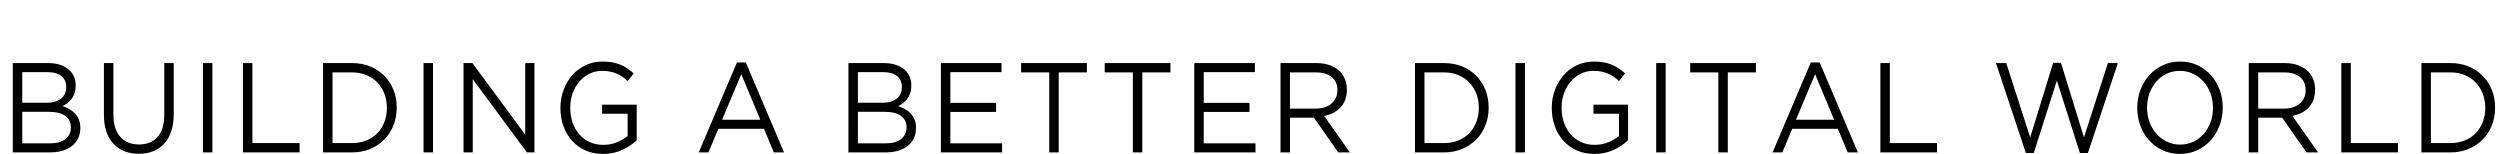 <?xml version="1.0" encoding="utf-8"?>
<!-- Generator: Adobe Illustrator 17.0.0, SVG Export Plug-In . SVG Version: 6.00 Build 0)  -->
<!DOCTYPE svg PUBLIC "-//W3C//DTD SVG 1.1//EN" "http://www.w3.org/Graphics/SVG/1.1/DTD/svg11.dtd">
<svg version="1.1" id="Layer_1" xmlns="http://www.w3.org/2000/svg" xmlns:xlink="http://www.w3.org/1999/xlink" x="0px" y="0px"
	 width="293.914px" height="18.096px" viewBox="0 0 293.914 18.096" enable-background="new 0 0 293.914 18.096"
	 xml:space="preserve">
<g>
	<path d="M1.503,7.416h4.188c0.562,0,1.061,0.083,1.497,0.247s0.794,0.392,1.075,0.681c0.422,0.469,0.633,1.028,0.633,1.677v0.03
		c0,0.339-0.045,0.641-0.134,0.906s-0.208,0.494-0.358,0.689c-0.15,0.194-0.316,0.359-0.499,0.494s-0.373,0.247-0.57,0.337
		c0.291,0.09,0.564,0.208,0.822,0.354c0.258,0.145,0.48,0.318,0.668,0.518c0.188,0.201,0.337,0.438,0.45,0.714
		s0.168,0.594,0.168,0.954v0.03c0,0.451-0.084,0.854-0.253,1.21c-0.169,0.356-0.41,0.656-0.724,0.901
		c-0.314,0.246-0.691,0.433-1.131,0.563s-0.928,0.195-1.462,0.195h-4.37V7.416z M5.521,12.081c0.674,0,1.219-0.157,1.636-0.47
		c0.417-0.314,0.625-0.779,0.625-1.397v-0.03c0-0.518-0.188-0.931-0.562-1.24C6.845,8.635,6.307,8.481,5.605,8.481h-2.99v3.6
		C2.615,12.081,5.521,12.081,5.521,12.081z M5.915,16.851c0.749,0,1.339-0.165,1.77-0.495s0.646-0.79,0.646-1.38v-0.03
		c0-0.57-0.22-1.012-0.66-1.327s-1.09-0.473-1.952-0.473H2.615v3.705H5.915z"/>
	<path d="M16.314,18.081c-0.61,0-1.166-0.098-1.668-0.292c-0.502-0.195-0.934-0.485-1.295-0.87
		c-0.362-0.385-0.641-0.862-0.838-1.433c-0.197-0.57-0.296-1.225-0.296-1.965V7.416h1.112v6.03c0,1.14,0.265,2.015,0.796,2.625
		c0.53,0.61,1.269,0.915,2.217,0.915c0.91,0,1.633-0.29,2.168-0.87c0.535-0.58,0.802-1.445,0.802-2.595V7.416h1.112v6.015
		c0,0.77-0.099,1.445-0.296,2.025c-0.197,0.58-0.476,1.065-0.837,1.455c-0.361,0.39-0.793,0.683-1.295,0.877
		C17.494,17.983,16.934,18.081,16.314,18.081z"/>
	<path d="M23.86,7.416h1.112v10.5H23.86V7.416z"/>
	<path d="M28.563,7.416h1.112v9.405h5.547v1.095h-6.659V7.416z"/>
	<path d="M37.982,7.416h3.421c0.77,0,1.476,0.133,2.119,0.397c0.643,0.265,1.197,0.633,1.662,1.103
		c0.464,0.47,0.823,1.022,1.077,1.658c0.253,0.635,0.38,1.322,0.38,2.062v0.03c0,0.74-0.127,1.43-0.38,2.07
		c-0.253,0.64-0.612,1.195-1.077,1.665c-0.465,0.47-1.019,0.84-1.662,1.11s-1.35,0.405-2.119,0.405h-3.421V7.416z M41.403,16.821
		c0.62,0,1.183-0.105,1.69-0.315s0.936-0.5,1.288-0.87c0.352-0.37,0.624-0.808,0.816-1.312s0.289-1.048,0.289-1.628v-0.03
		c0-0.58-0.096-1.123-0.289-1.627s-0.464-0.945-0.816-1.32s-0.781-0.67-1.288-0.885s-1.07-0.322-1.69-0.322h-2.309v8.31h2.309
		V16.821z"/>
	<path d="M49.794,7.416h1.112v10.5h-1.112V7.416z"/>
	<path d="M54.496,7.416h1.042l6.209,8.415V7.416h1.084v10.5h-0.887l-6.364-8.61v8.61h-1.084V7.416z"/>
	<path d="M70.899,18.096c-0.779,0-1.476-0.14-2.091-0.42c-0.615-0.28-1.141-0.665-1.577-1.155c-0.436-0.49-0.77-1.062-1-1.717
		s-0.345-1.358-0.345-2.108v-0.03c0-0.72,0.12-1.407,0.359-2.062s0.575-1.232,1.007-1.732c0.432-0.5,0.95-0.897,1.556-1.192
		s1.279-0.443,2.021-0.443c0.413,0,0.791,0.03,1.133,0.09s0.662,0.15,0.958,0.27c0.295,0.12,0.572,0.268,0.831,0.442
		c0.258,0.175,0.509,0.373,0.753,0.592l-0.718,0.9c-0.188-0.18-0.385-0.343-0.591-0.488s-0.43-0.27-0.669-0.375
		S72.024,8.48,71.738,8.42c-0.287-0.06-0.604-0.09-0.951-0.09c-0.544,0-1.046,0.115-1.506,0.345s-0.854,0.54-1.183,0.93
		s-0.587,0.848-0.774,1.373c-0.188,0.525-0.282,1.078-0.282,1.658v0.03c0,0.63,0.092,1.21,0.274,1.74
		c0.183,0.53,0.444,0.99,0.782,1.38c0.338,0.39,0.746,0.695,1.225,0.915s1.019,0.33,1.619,0.33c0.563,0,1.094-0.103,1.591-0.308
		c0.497-0.205,0.915-0.453,1.253-0.743v-2.61h-3v-1.065h4.069v4.185c-0.46,0.44-1.025,0.817-1.696,1.132
		C72.487,17.939,71.734,18.096,70.899,18.096z"/>
	<path d="M86.64,7.341h1.042l4.491,10.575h-1.197l-1.155-2.775h-5.364l-1.168,2.775h-1.14L86.64,7.341z M89.385,14.076l-2.239-5.355
		l-2.253,5.355H89.385z"/>
	<path d="M99.747,7.416h4.188c0.562,0,1.061,0.083,1.497,0.247s0.794,0.392,1.075,0.681c0.422,0.469,0.633,1.028,0.633,1.677v0.03
		c0,0.339-0.045,0.641-0.134,0.906s-0.208,0.494-0.358,0.689c-0.15,0.194-0.316,0.359-0.499,0.494s-0.372,0.247-0.569,0.337
		c0.291,0.09,0.564,0.208,0.822,0.354c0.258,0.145,0.48,0.318,0.668,0.518c0.188,0.201,0.337,0.438,0.45,0.714
		s0.168,0.594,0.168,0.954v0.03c0,0.451-0.084,0.854-0.253,1.21c-0.169,0.356-0.41,0.656-0.724,0.901
		c-0.314,0.246-0.691,0.433-1.131,0.563s-0.928,0.195-1.462,0.195h-4.371V7.416z M103.766,12.081c0.674,0,1.219-0.157,1.636-0.47
		c0.417-0.314,0.625-0.779,0.625-1.397v-0.03c0-0.518-0.188-0.931-0.562-1.24c-0.375-0.309-0.913-0.463-1.615-0.463h-2.991v3.6
		C100.859,12.081,103.766,12.081,103.766,12.081z M104.16,16.851c0.749,0,1.339-0.165,1.77-0.495s0.646-0.79,0.646-1.38v-0.03
		c0-0.57-0.22-1.012-0.66-1.327s-1.09-0.473-1.952-0.473h-3.104v3.705H104.16z"/>
	<path d="M110.617,7.416h7.124v1.065h-6.012v3.615h5.378v1.065h-5.378v3.69h6.082v1.065h-7.194V7.416z"/>
	<path d="M123.358,8.511h-3.309V7.416h7.729v1.095h-3.309v9.405h-1.112L123.358,8.511L123.358,8.511z"/>
	<path d="M133.185,8.511h-3.309V7.416h7.729v1.095h-3.309v9.405h-1.112V8.511H133.185z"/>
	<path d="M140.408,7.416h7.124v1.065h-6.012v3.615h5.378v1.065h-5.378v3.69h6.082v1.065h-7.194V7.416z"/>
	<path d="M150.545,7.416h4.238c0.61,0,1.152,0.093,1.626,0.277c0.474,0.186,0.866,0.443,1.176,0.772
		c0.244,0.26,0.432,0.565,0.563,0.915c0.131,0.35,0.197,0.735,0.197,1.155v0.03c0,0.44-0.066,0.833-0.197,1.178
		c-0.131,0.345-0.316,0.645-0.556,0.9c-0.239,0.255-0.523,0.465-0.852,0.63s-0.686,0.283-1.07,0.353l3.027,4.29h-1.366l-2.858-4.08
		h-0.028h-2.788v4.08h-1.112V7.416z M154.692,12.771c0.367,0,0.706-0.05,1.016-0.15s0.579-0.242,0.805-0.428
		c0.226-0.185,0.402-0.41,0.529-0.675c0.127-0.265,0.19-0.567,0.19-0.908v-0.03c0-0.65-0.221-1.157-0.664-1.522
		c-0.442-0.365-1.063-0.547-1.863-0.547h-3.049v4.26H154.692z"/>
	<path d="M166.356,7.416h3.421c0.77,0,1.476,0.133,2.119,0.397c0.643,0.265,1.197,0.633,1.662,1.103
		c0.464,0.47,0.823,1.022,1.077,1.658c0.253,0.635,0.38,1.322,0.38,2.062v0.03c0,0.74-0.127,1.43-0.38,2.07
		s-0.612,1.195-1.077,1.665c-0.465,0.47-1.019,0.84-1.662,1.11s-1.35,0.405-2.119,0.405h-3.421V7.416z M169.777,16.821
		c0.62,0,1.183-0.105,1.69-0.315s0.936-0.5,1.288-0.87c0.352-0.37,0.624-0.808,0.816-1.312s0.289-1.048,0.289-1.628v-0.03
		c0-0.58-0.096-1.123-0.289-1.627s-0.464-0.945-0.816-1.32s-0.781-0.67-1.288-0.885c-0.507-0.215-1.07-0.322-1.69-0.322h-2.309v8.31
		h2.309V16.821z"/>
	<path d="M178.168,7.416h1.112v10.5h-1.112V7.416z"/>
	<path d="M187.447,18.096c-0.779,0-1.476-0.14-2.091-0.42s-1.141-0.665-1.577-1.155c-0.436-0.49-0.77-1.062-1-1.717
		s-0.345-1.358-0.345-2.108v-0.03c0-0.72,0.12-1.407,0.359-2.062s0.575-1.232,1.007-1.732s0.95-0.897,1.556-1.192
		s1.279-0.443,2.021-0.443c0.413,0,0.791,0.03,1.133,0.09s0.662,0.15,0.958,0.27c0.295,0.12,0.572,0.268,0.831,0.442
		c0.258,0.175,0.509,0.373,0.753,0.592l-0.718,0.9c-0.188-0.18-0.385-0.343-0.591-0.488s-0.43-0.27-0.669-0.375
		s-0.502-0.188-0.788-0.248c-0.287-0.06-0.604-0.09-0.951-0.09c-0.544,0-1.046,0.115-1.506,0.345c-0.46,0.23-0.854,0.54-1.183,0.93
		s-0.587,0.848-0.774,1.373c-0.188,0.525-0.282,1.078-0.282,1.658v0.03c0,0.63,0.092,1.21,0.274,1.74
		c0.183,0.53,0.444,0.99,0.782,1.38c0.338,0.39,0.746,0.695,1.225,0.915s1.019,0.33,1.619,0.33c0.563,0,1.094-0.103,1.591-0.308
		c0.497-0.205,0.915-0.453,1.253-0.743v-2.61h-2.999v-1.065h4.069v4.185c-0.46,0.44-1.025,0.817-1.696,1.132
		C189.035,17.939,188.282,18.096,187.447,18.096z"/>
	<path d="M194.711,7.416h1.112v10.5h-1.112V7.416z"/>
	<path d="M202.018,8.511h-3.309V7.416h7.729v1.095h-3.309v9.405h-1.112V8.511H202.018z"/>
	<path d="M212.888,7.341h1.042l4.491,10.575h-1.197l-1.155-2.775h-5.364l-1.168,2.775h-1.14L212.888,7.341z M215.634,14.076
		l-2.239-5.355l-2.253,5.355H215.634z"/>
	<path d="M221.068,7.416h1.112v9.405h5.547v1.095h-6.659V7.416z"/>
	<path d="M234.654,7.416h1.21l2.816,8.745l2.704-8.775h0.915l2.703,8.775l2.816-8.745h1.168l-3.52,10.575h-0.943l-2.704-8.52
		l-2.717,8.52h-0.929L234.654,7.416z"/>
	<path d="M256.28,18.096c-0.751,0-1.434-0.145-2.049-0.435c-0.615-0.29-1.143-0.683-1.584-1.178
		c-0.441-0.495-0.782-1.07-1.021-1.725s-0.359-1.342-0.359-2.062v-0.03c0-0.72,0.122-1.41,0.366-2.07s0.587-1.238,1.028-1.733
		c0.441-0.495,0.972-0.89,1.591-1.185c0.619-0.295,1.304-0.443,2.056-0.443c0.75,0,1.434,0.145,2.048,0.435s1.143,0.683,1.584,1.178
		c0.441,0.495,0.781,1.07,1.021,1.725s0.359,1.342,0.359,2.062c0.009,0.01,0.009,0.02,0,0.03c0,0.72-0.122,1.41-0.366,2.07
		s-0.587,1.238-1.028,1.733c-0.441,0.495-0.972,0.89-1.591,1.185S257.031,18.096,256.28,18.096z M256.309,17.001
		c0.563,0,1.082-0.112,1.556-0.337c0.474-0.225,0.88-0.533,1.218-0.922c0.338-0.39,0.603-0.845,0.795-1.365s0.289-1.08,0.289-1.68
		v-0.03c0-0.6-0.096-1.163-0.289-1.688s-0.462-0.982-0.81-1.373s-0.758-0.7-1.232-0.93c-0.474-0.229-0.993-0.345-1.556-0.345
		s-1.082,0.112-1.556,0.337c-0.474,0.225-0.88,0.533-1.218,0.922c-0.338,0.39-0.603,0.845-0.795,1.365s-0.289,1.08-0.289,1.68v0.03
		c0,0.6,0.096,1.163,0.289,1.688s0.462,0.982,0.81,1.373c0.348,0.391,0.758,0.7,1.232,0.93S255.745,17.001,256.309,17.001z"/>
	<path d="M264.376,7.416h4.238c0.61,0,1.152,0.093,1.626,0.277c0.474,0.186,0.866,0.443,1.176,0.772
		c0.244,0.26,0.432,0.565,0.563,0.915c0.131,0.35,0.197,0.735,0.197,1.155v0.03c0,0.44-0.066,0.833-0.197,1.178
		c-0.131,0.345-0.316,0.645-0.556,0.9c-0.239,0.255-0.523,0.465-0.852,0.63s-0.686,0.283-1.07,0.353l3.027,4.29h-1.366l-2.858-4.08
		h-0.028h-2.788v4.08h-1.112V7.416z M268.523,12.771c0.367,0,0.706-0.05,1.016-0.15s0.579-0.242,0.805-0.428
		c0.226-0.185,0.402-0.41,0.529-0.675c0.127-0.265,0.19-0.567,0.19-0.908v-0.03c0-0.65-0.221-1.157-0.664-1.522
		c-0.442-0.365-1.063-0.547-1.863-0.547h-3.049v4.26H268.523z"/>
	<path d="M275.259,7.416h1.112v9.405h5.547v1.095h-6.659V7.416z"/>
	<path d="M284.678,7.416h3.421c0.77,0,1.476,0.133,2.119,0.397c0.643,0.265,1.197,0.633,1.662,1.103
		c0.464,0.47,0.823,1.022,1.077,1.658c0.253,0.635,0.38,1.322,0.38,2.062v0.03c0,0.74-0.127,1.43-0.38,2.07
		s-0.612,1.195-1.077,1.665c-0.465,0.47-1.019,0.84-1.662,1.11s-1.35,0.405-2.119,0.405h-3.421V7.416z M288.099,16.821
		c0.62,0,1.183-0.105,1.69-0.315s0.936-0.5,1.288-0.87c0.352-0.37,0.624-0.808,0.816-1.312s0.289-1.048,0.289-1.628v-0.03
		c0-0.58-0.096-1.123-0.289-1.627s-0.464-0.945-0.816-1.32s-0.781-0.67-1.288-0.885s-1.07-0.322-1.69-0.322h-2.309v8.31h2.309
		V16.821z"/>
</g>
</svg>

